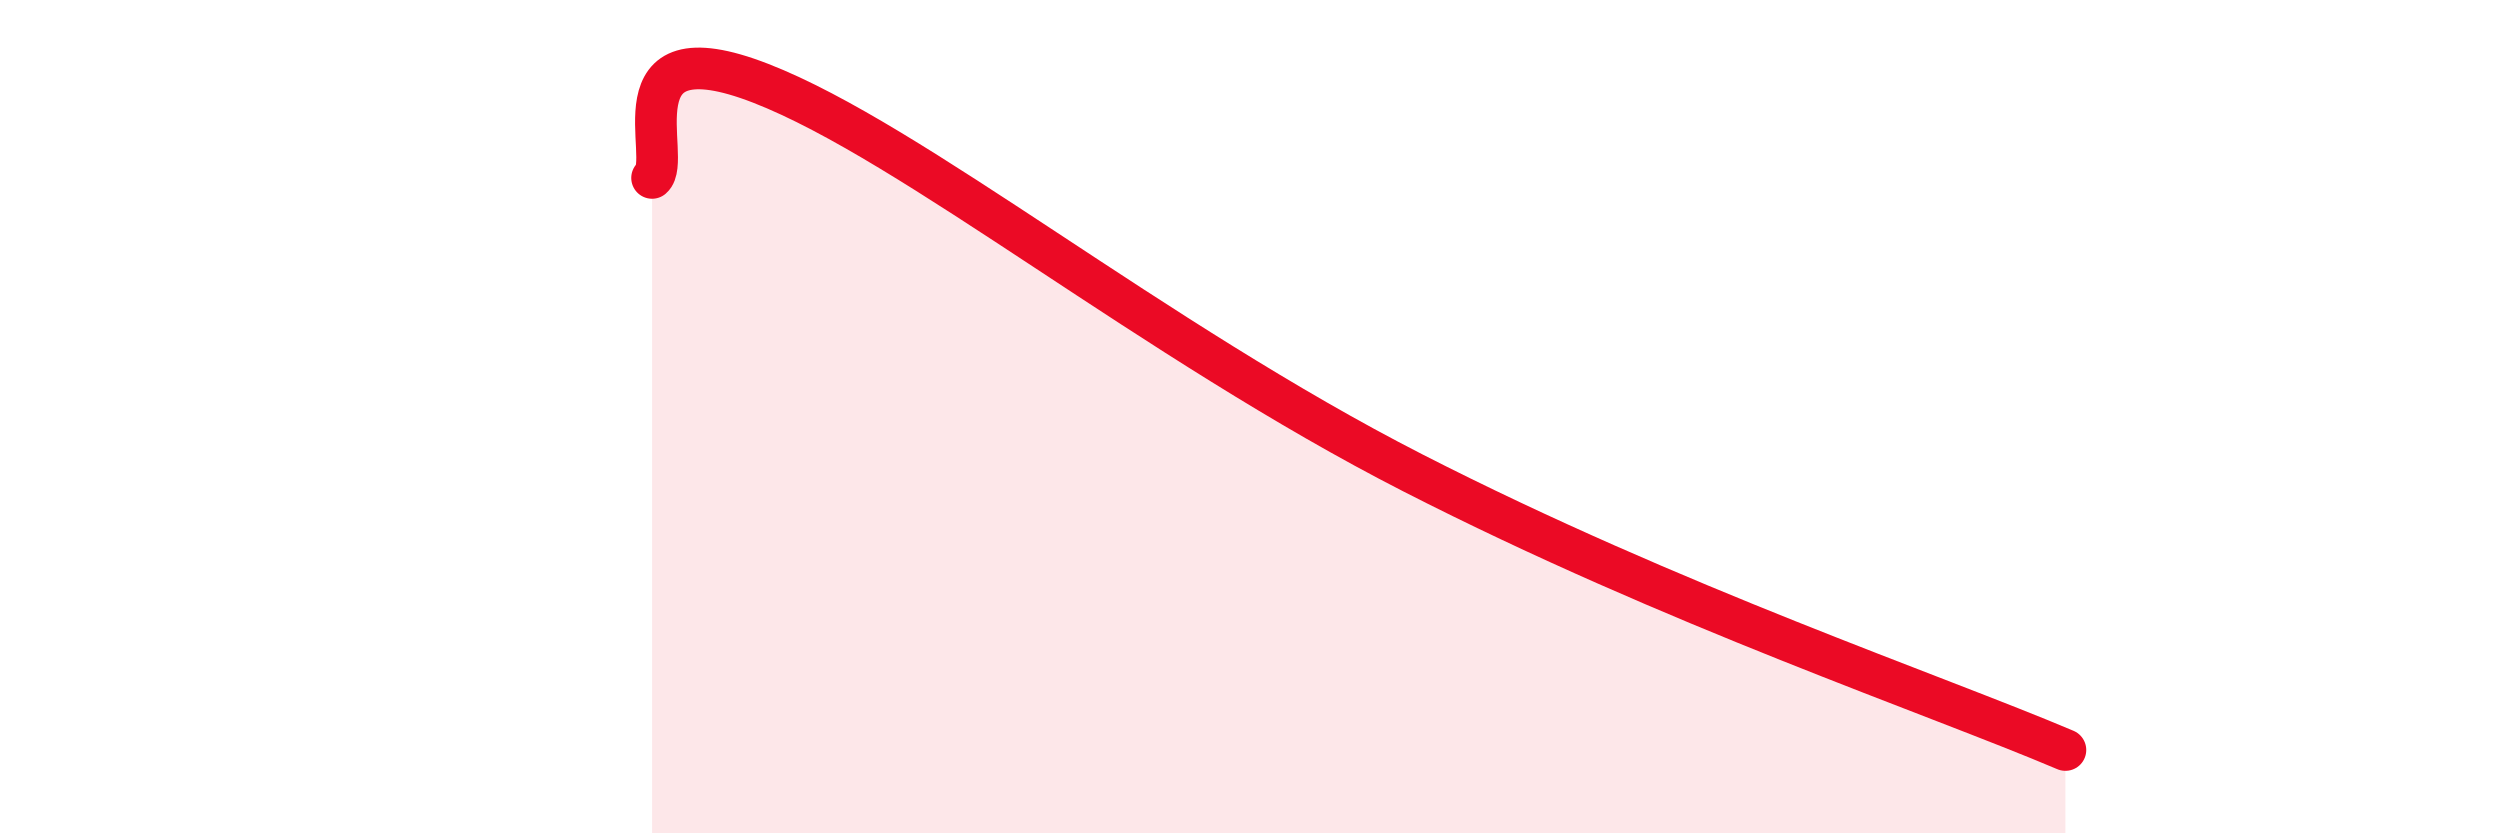 
    <svg width="60" height="20" viewBox="0 0 60 20" xmlns="http://www.w3.org/2000/svg">
      <path
        d="M 15.65,4.27 C 16.17,3.82 14.61,0.58 18.26,2 C 21.91,3.42 27.65,8.15 33.91,11.35 C 40.17,14.55 46.44,16.67 49.57,18L49.57 20L15.65 20Z"
        fill="#EB0A25"
        opacity="0.1"
        stroke-linecap="round"
        stroke-linejoin="round"
      />
      <path
        d="M 15.65,4.27 C 16.17,3.82 14.61,0.58 18.26,2 C 21.91,3.42 27.65,8.15 33.91,11.35 C 40.17,14.55 46.44,16.67 49.57,18"
        stroke="#EB0A25"
        stroke-width="1"
        fill="none"
        stroke-linecap="round"
        stroke-linejoin="round"
      />
    </svg>
  